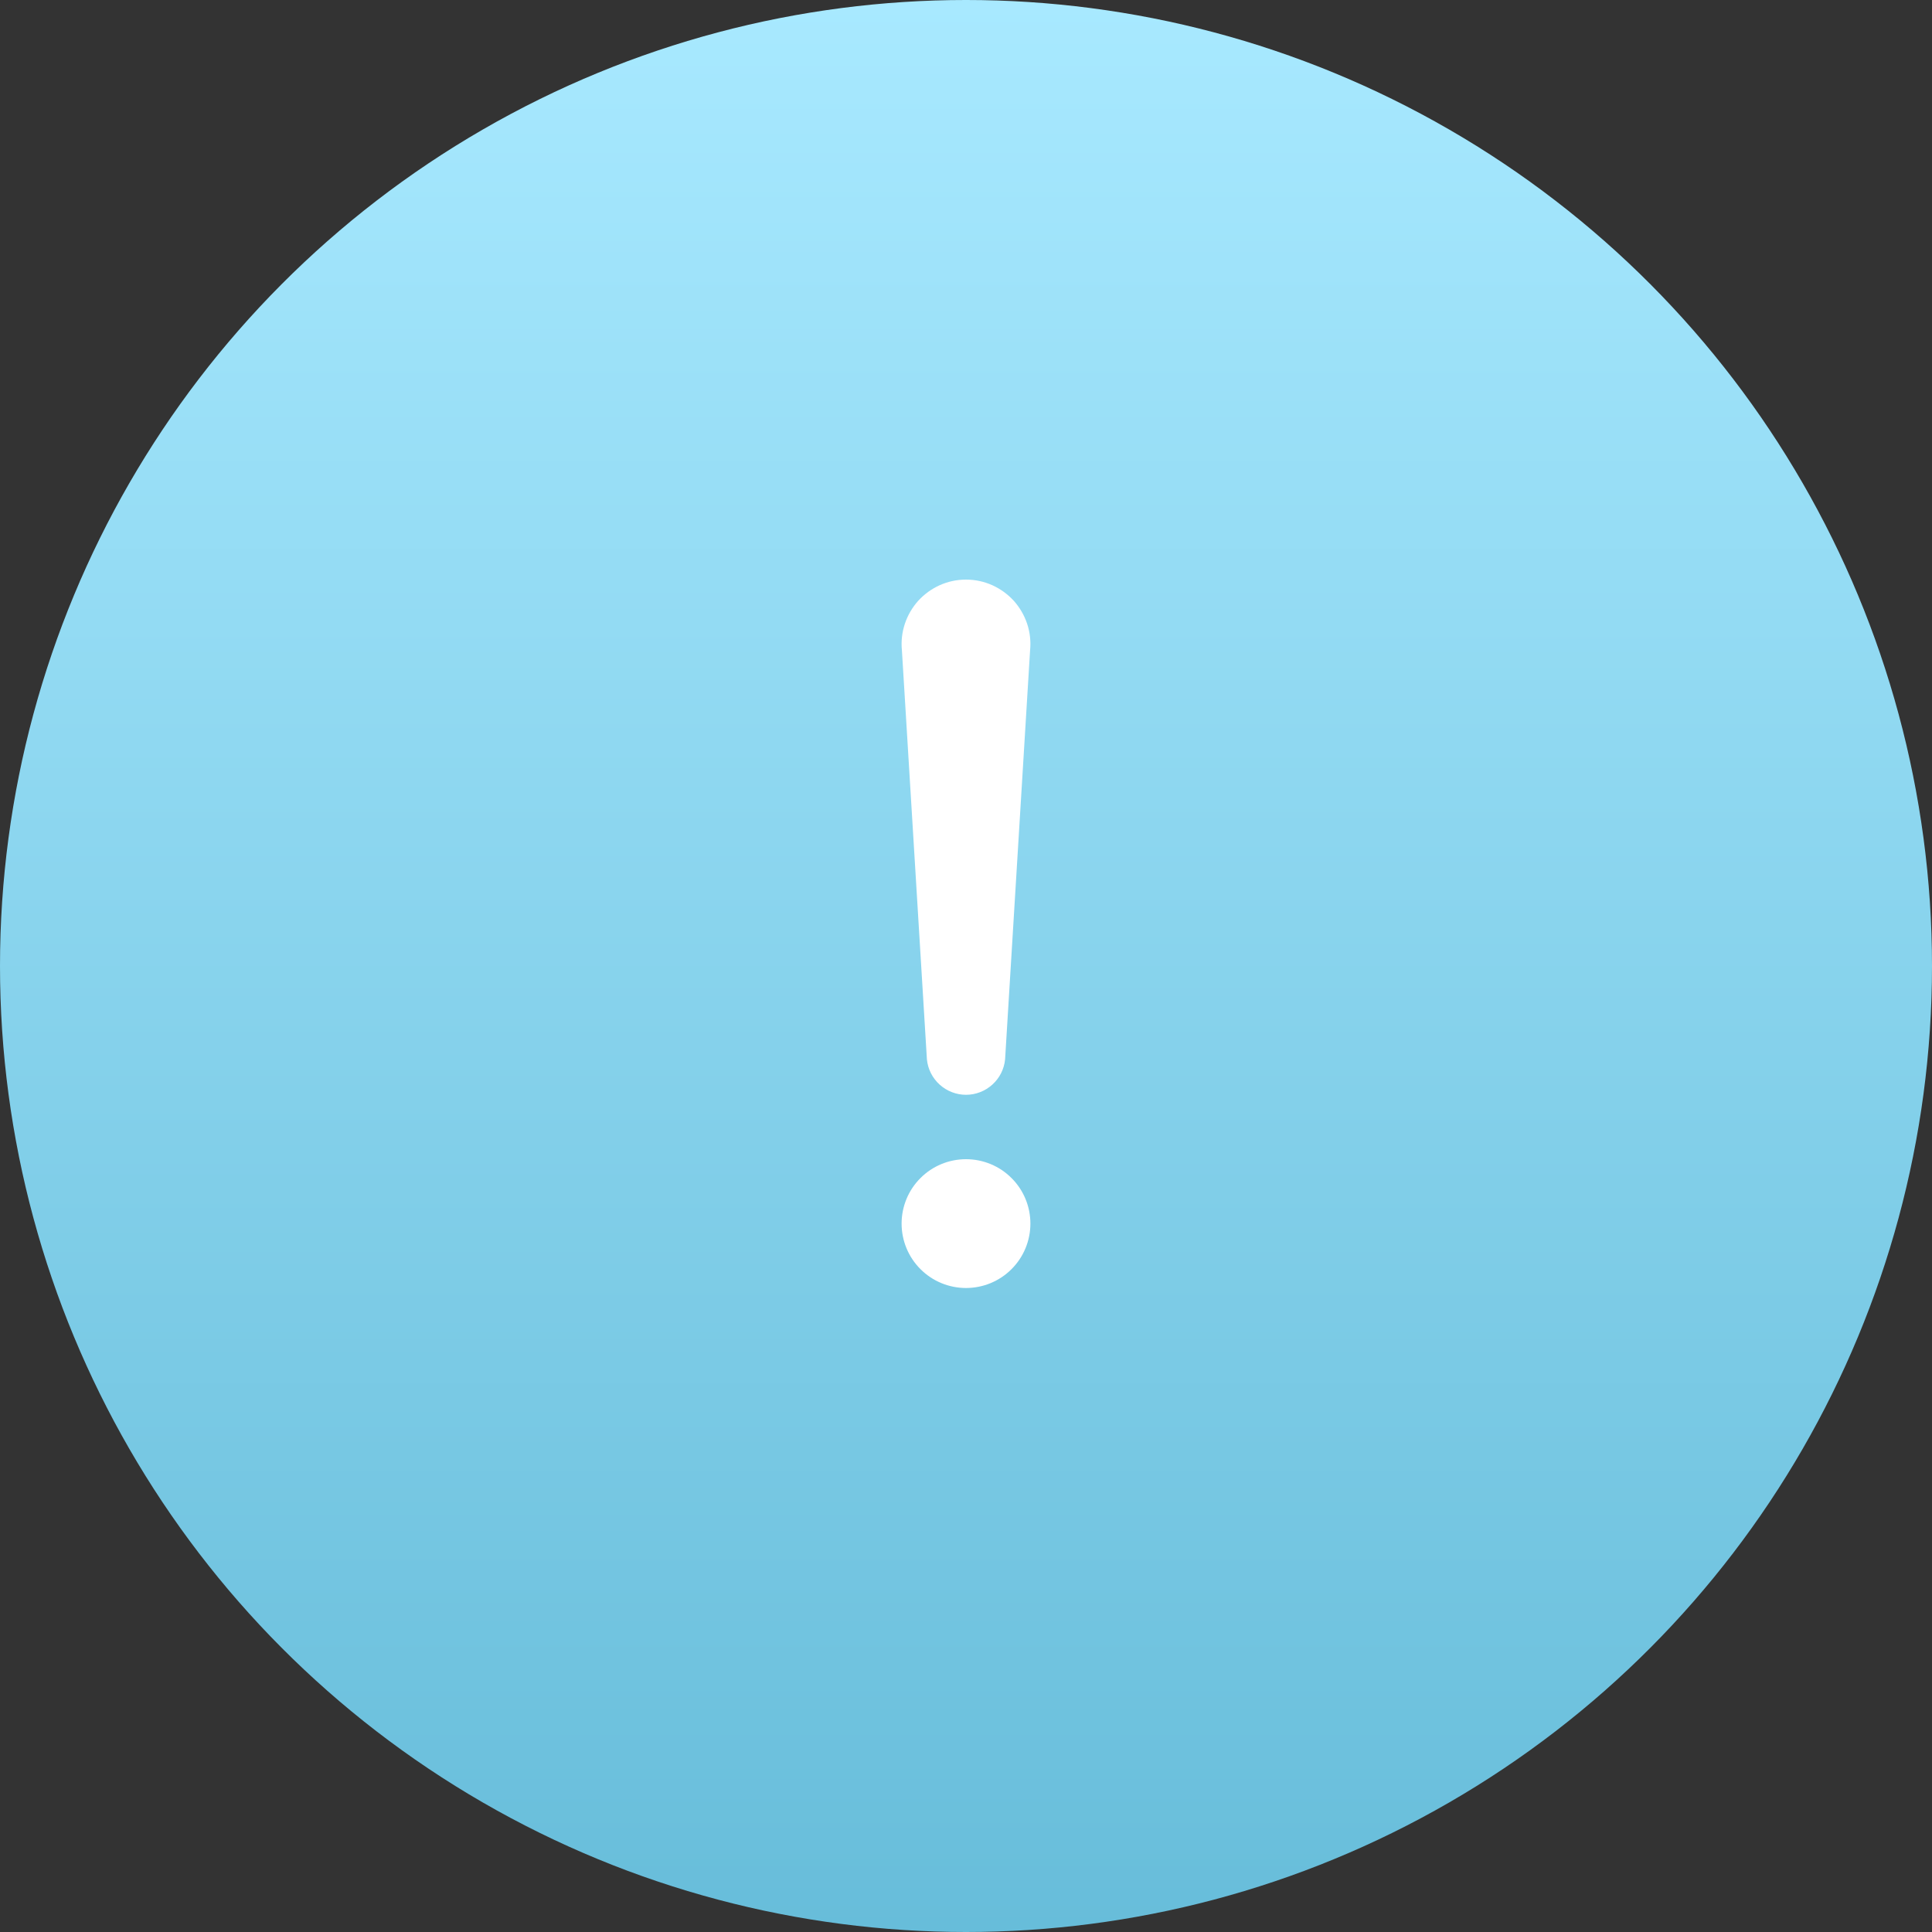 <?xml version="1.0" encoding="UTF-8"?> <svg xmlns="http://www.w3.org/2000/svg" width="30" height="30" viewBox="0 0 30 30" fill="none"><rect x="0" y="0" width="30" height="30" fill="#333333" stroke="none"/> <circle cx="15" cy="15" r="15" fill="url(#paint0_linear_1_245)"></circle> <path d="M14.005 10.1C13.991 9.961 14.006 9.821 14.05 9.688C14.094 9.555 14.165 9.433 14.258 9.329C14.352 9.226 14.467 9.143 14.594 9.086C14.722 9.029 14.86 9 15 9C15.14 9 15.278 9.029 15.406 9.086C15.533 9.143 15.648 9.226 15.742 9.329C15.835 9.433 15.906 9.555 15.95 9.688C15.994 9.821 16.009 9.961 15.995 10.1L15.607 16.45C15.592 16.601 15.522 16.74 15.409 16.842C15.297 16.943 15.151 17 15 17C14.849 17 14.703 16.943 14.591 16.842C14.478 16.74 14.408 16.601 14.393 16.45L14.005 10.1ZM14 19C14 18.735 14.105 18.48 14.293 18.293C14.48 18.105 14.735 18 15 18C15.265 18 15.52 18.105 15.707 18.293C15.895 18.48 16 18.735 16 19C16 19.265 15.895 19.52 15.707 19.707C15.52 19.895 15.265 20 15 20C14.735 20 14.48 19.895 14.293 19.707C14.105 19.52 14 19.265 14 19Z" fill="white"></path> <defs> <linearGradient id="paint0_linear_1_245" x1="15" y1="0" x2="15" y2="30" gradientUnits="userSpaceOnUse"> <stop stop-color="#A8E9FF"></stop> <stop offset="1" stop-color="#67BDDA"></stop> </linearGradient> </defs> </svg> 